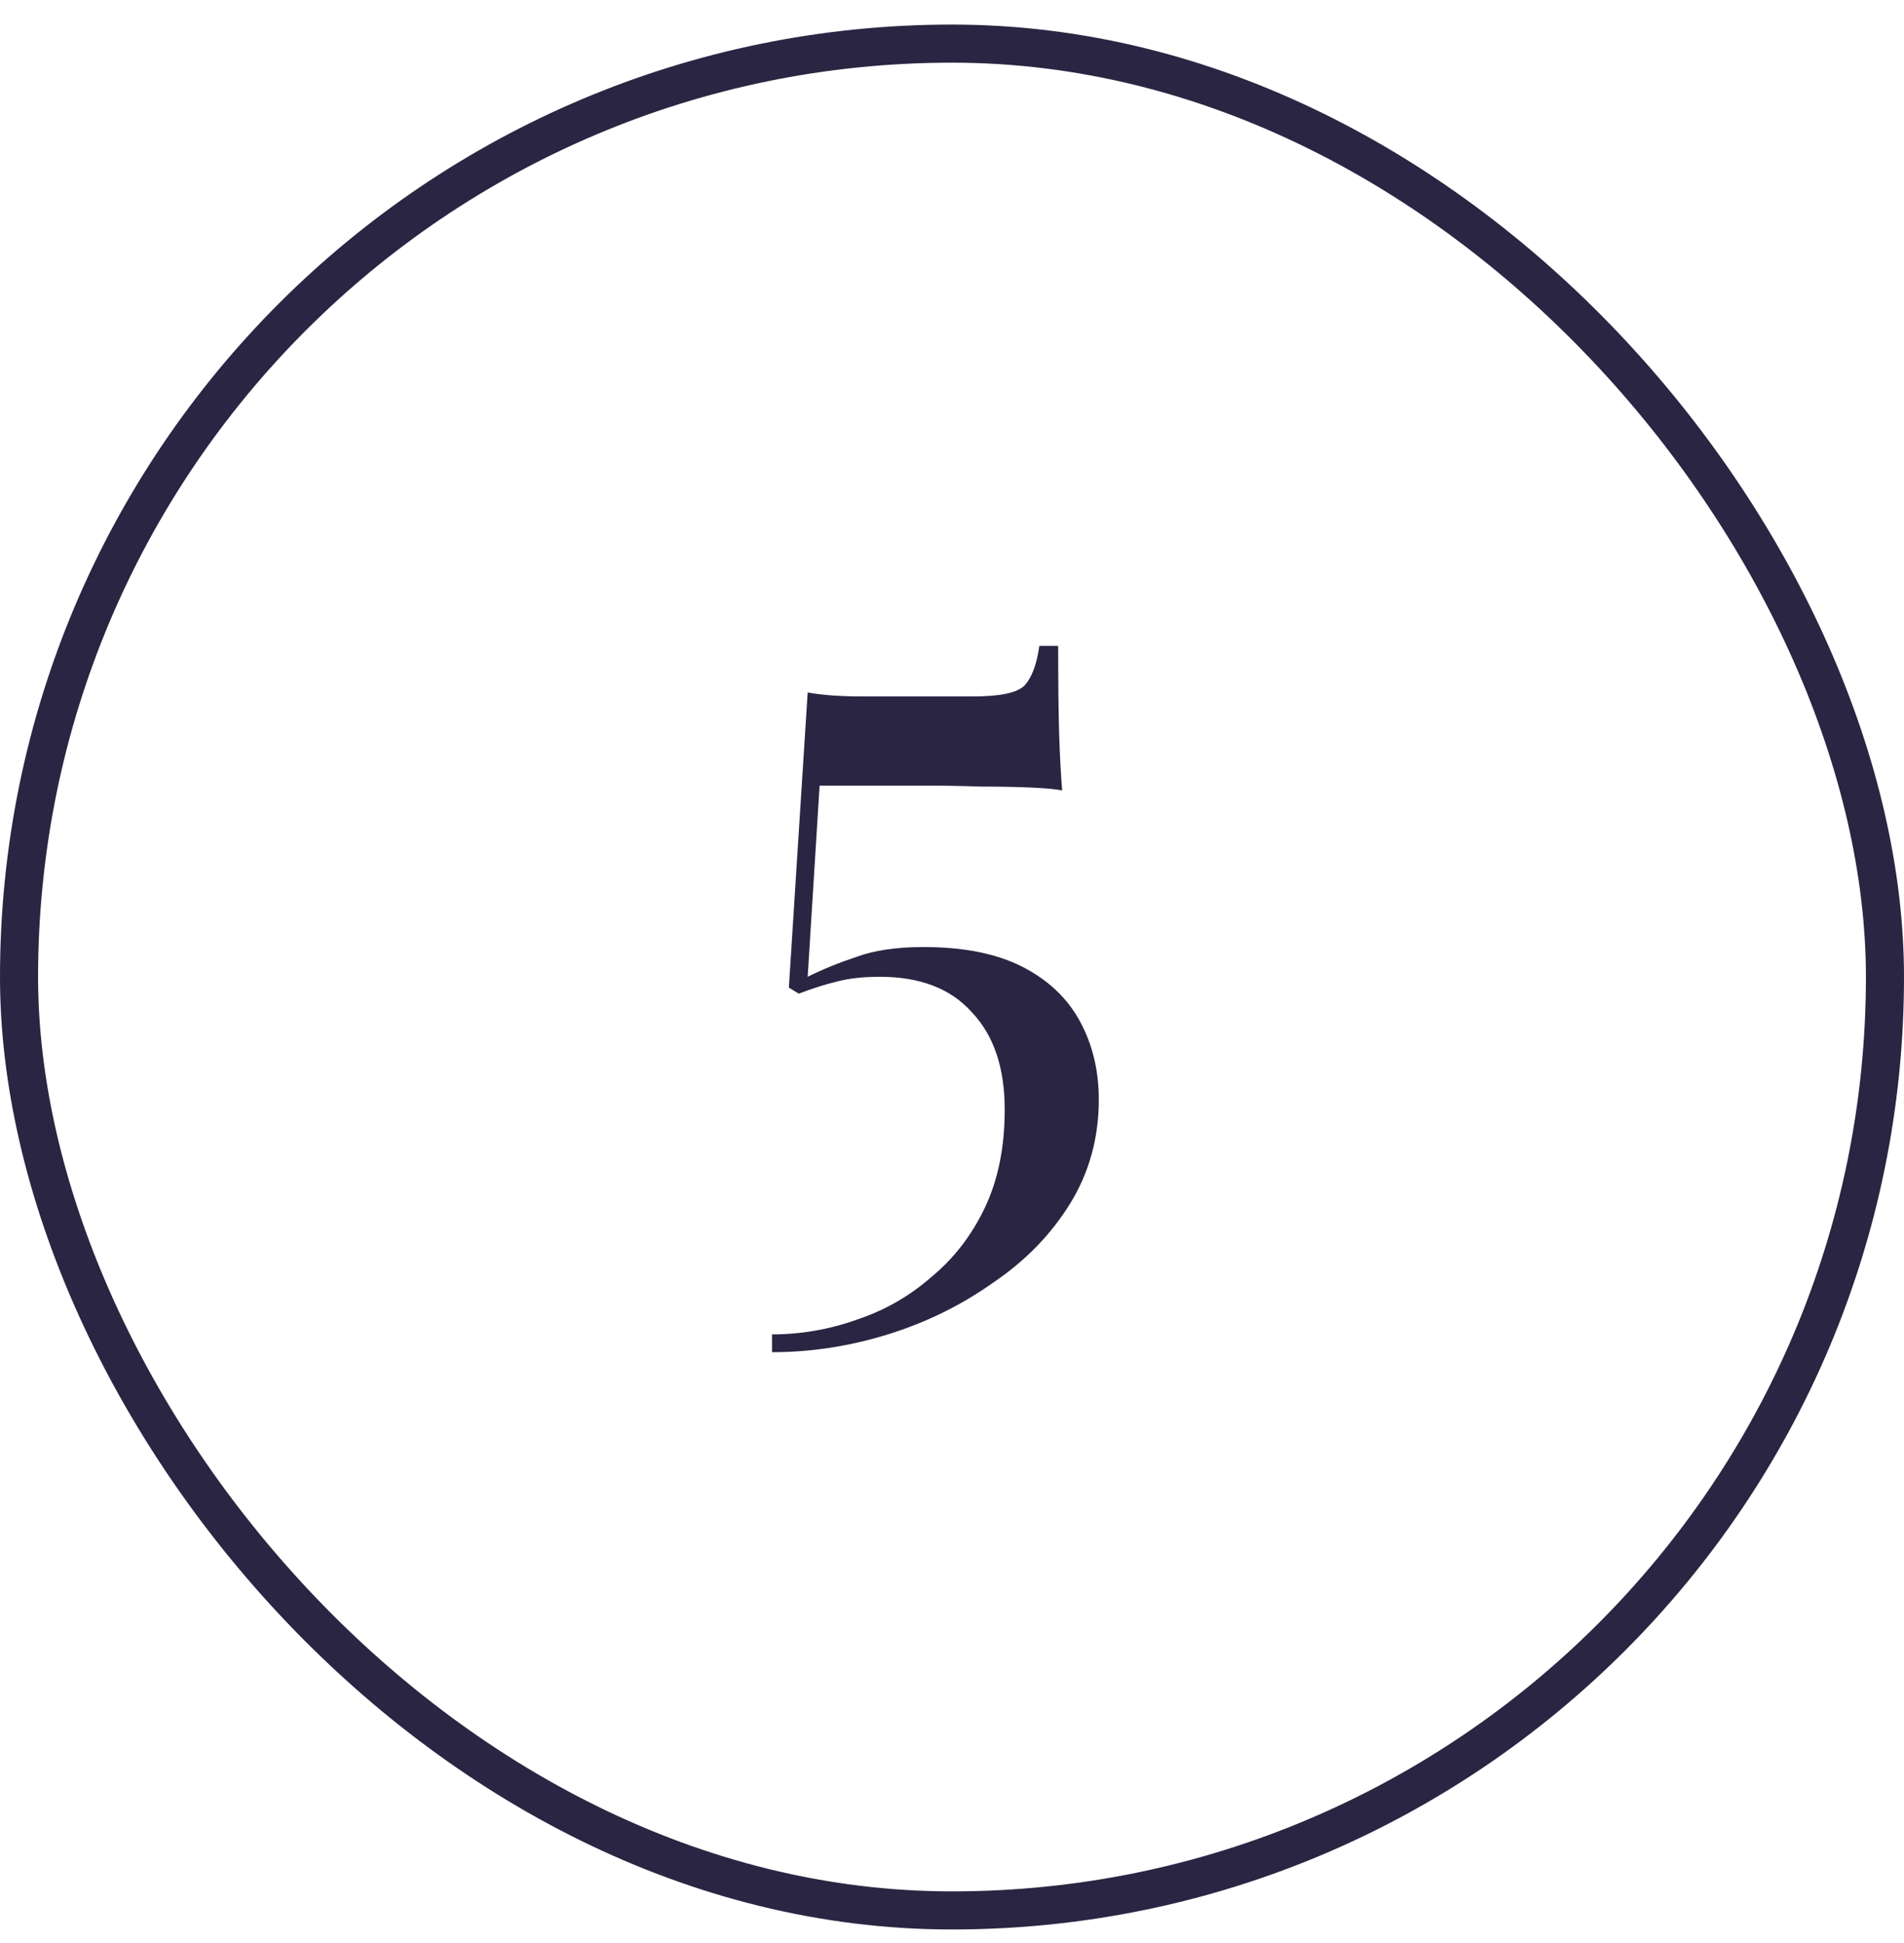 <?xml version="1.0" encoding="UTF-8"?> <svg xmlns="http://www.w3.org/2000/svg" width="50" height="51" viewBox="0 0 50 51" fill="none"> <path d="M27.788 16.954C27.788 17.942 27.797 18.714 27.814 19.268C27.832 19.823 27.858 20.317 27.892 20.75C27.754 20.716 27.485 20.69 27.087 20.672C26.705 20.655 26.263 20.646 25.761 20.646C25.258 20.629 24.764 20.62 24.279 20.62H21.523L21.21 25.639C21.592 25.448 22.017 25.274 22.485 25.119C22.953 24.945 23.542 24.858 24.253 24.858C25.31 24.858 26.177 25.032 26.852 25.378C27.529 25.725 28.031 26.202 28.36 26.808C28.69 27.415 28.855 28.1 28.855 28.863C28.855 29.868 28.603 30.778 28.101 31.593C27.598 32.407 26.922 33.1 26.073 33.672C25.241 34.262 24.322 34.712 23.317 35.025C22.311 35.337 21.297 35.492 20.274 35.492V35.025C21.037 35.025 21.782 34.895 22.511 34.635C23.238 34.392 23.889 34.019 24.46 33.517C25.05 33.031 25.518 32.425 25.864 31.697C26.211 30.968 26.384 30.11 26.384 29.122C26.384 28.03 26.099 27.181 25.526 26.575C24.972 25.951 24.166 25.639 23.108 25.639C22.658 25.639 22.276 25.682 21.965 25.768C21.67 25.838 21.34 25.942 20.977 26.081L20.716 25.924L21.21 18.177C21.401 18.211 21.618 18.237 21.86 18.255C22.12 18.272 22.372 18.28 22.614 18.28H25.552C26.263 18.28 26.714 18.185 26.904 17.994C27.095 17.787 27.225 17.44 27.294 16.954H27.788Z" fill="#292542"></path> <rect x="0.5" y="1.145" width="49" height="49" rx="24.5" stroke="#292542"></rect> </svg> 